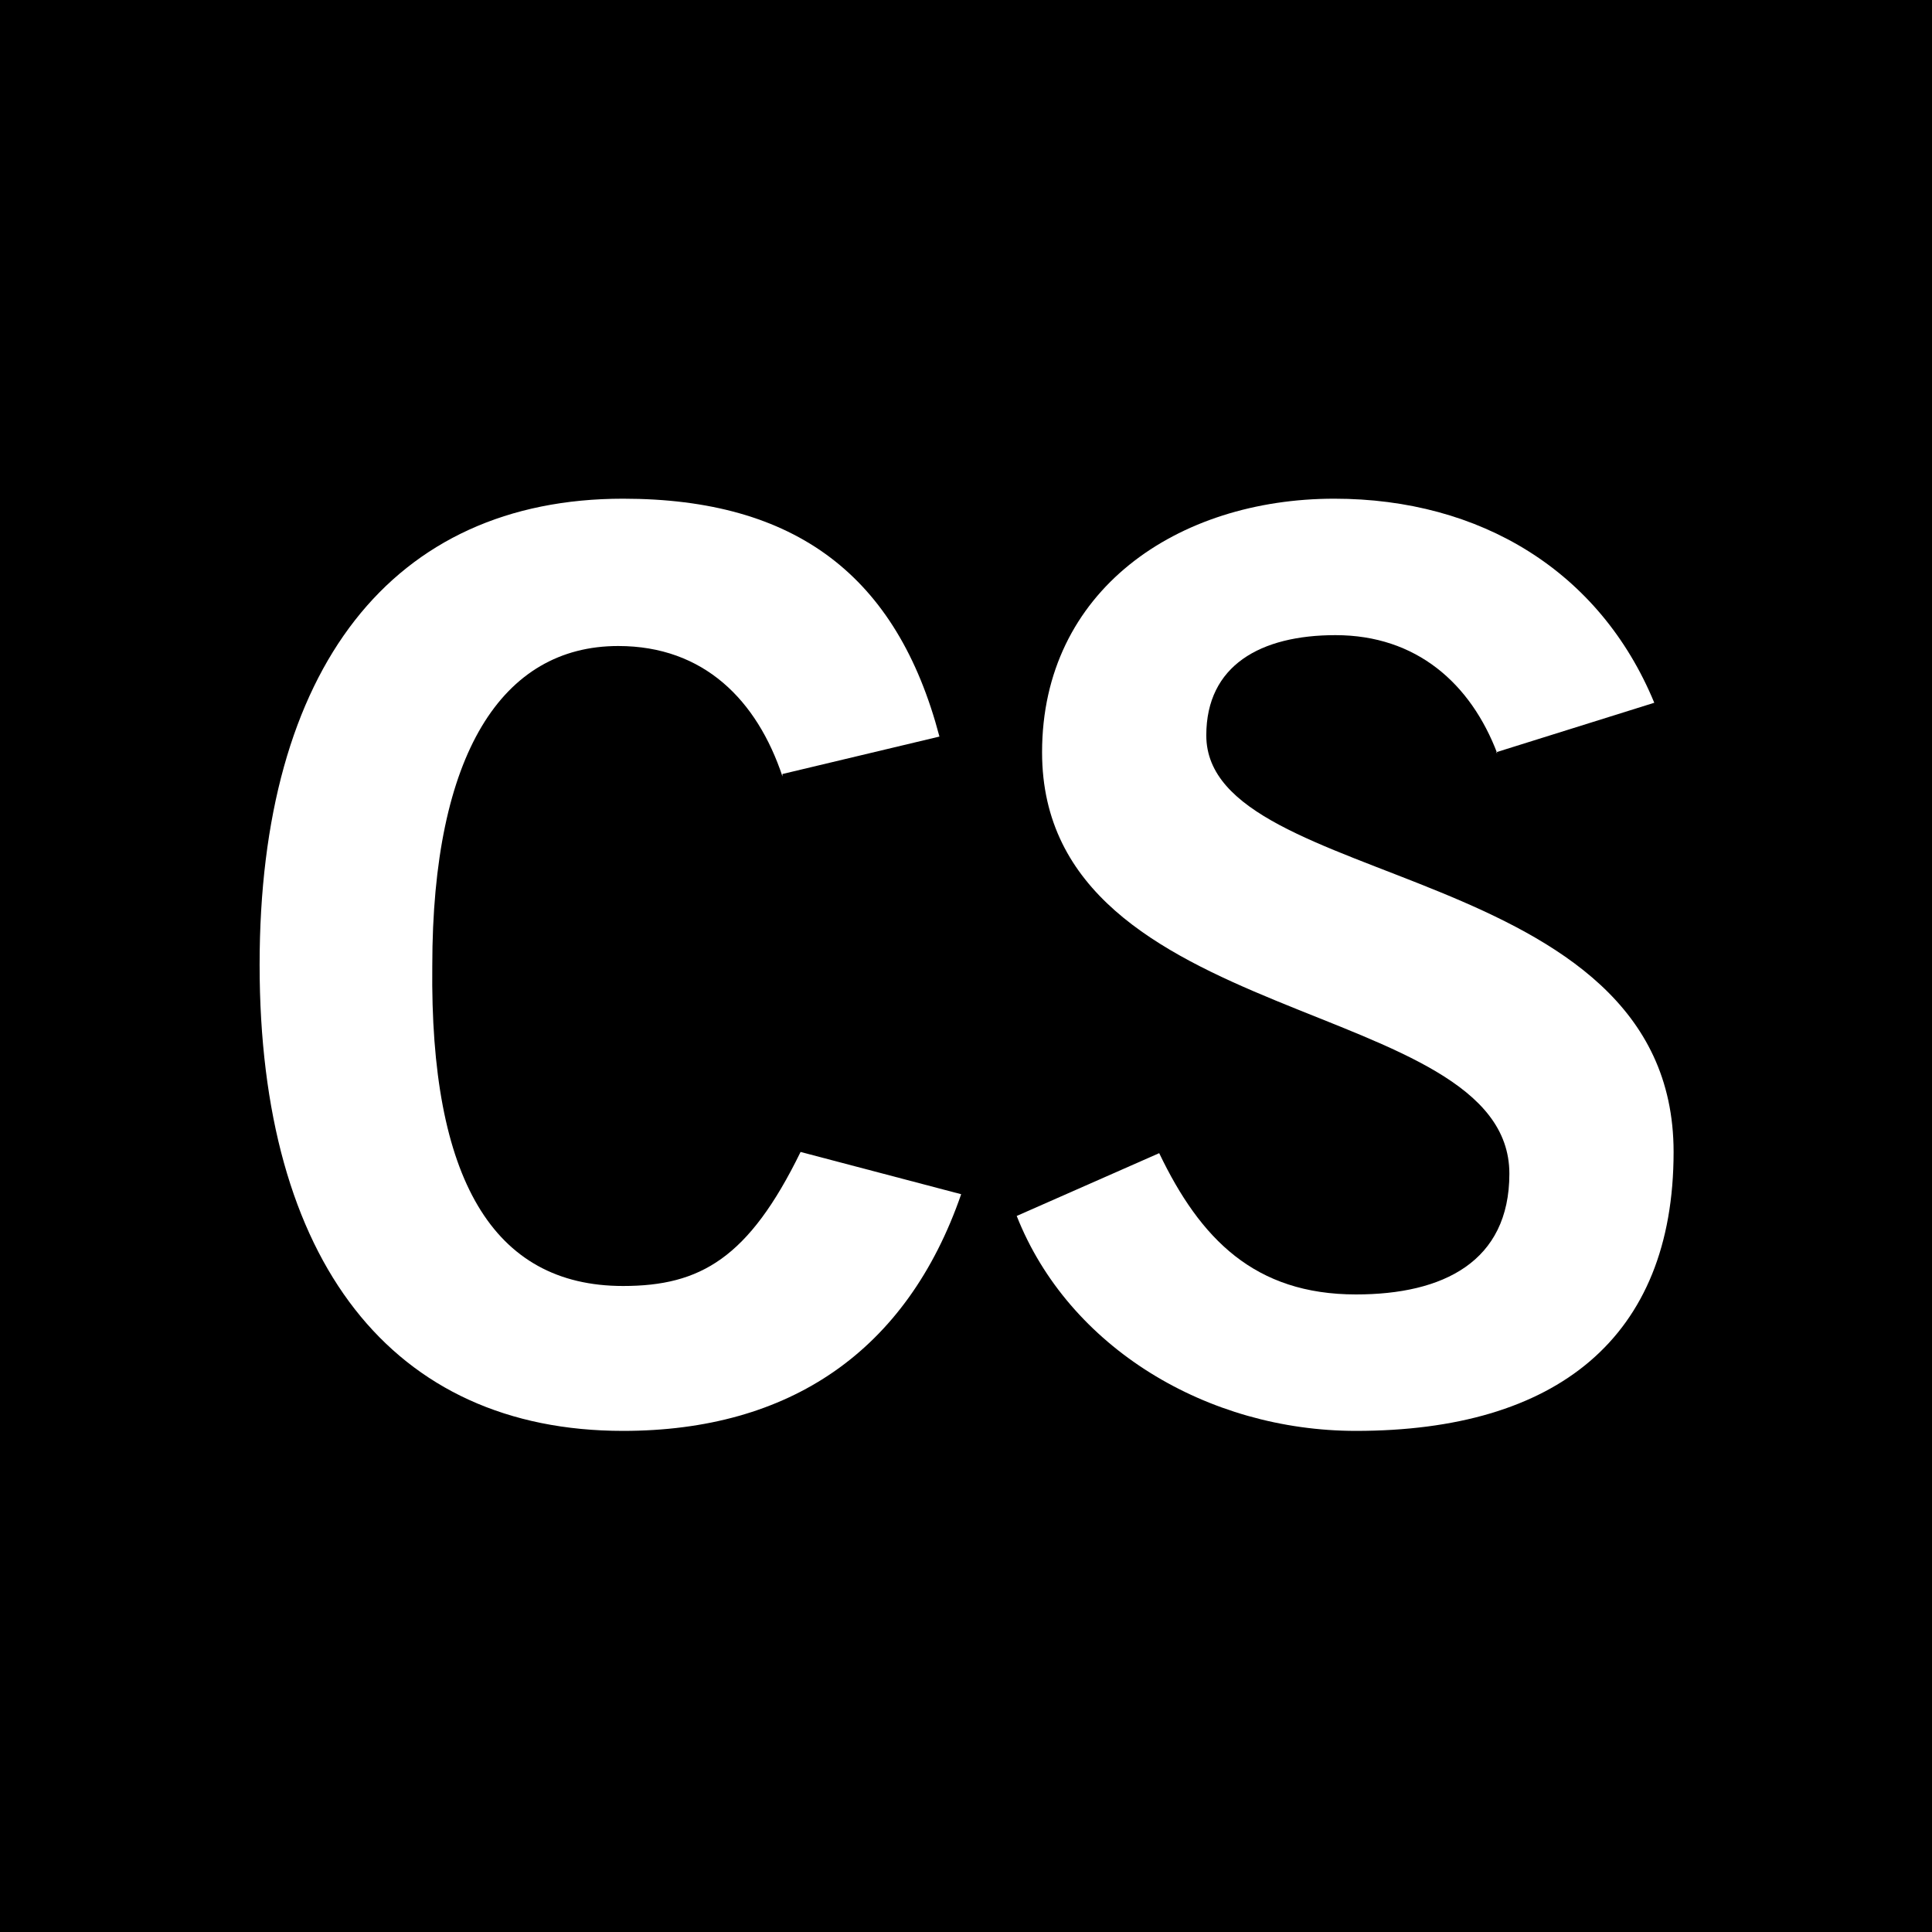 <?xml version="1.0" encoding="UTF-8"?>
<svg xmlns="http://www.w3.org/2000/svg" version="1.1" viewBox="0 0 16 16">
  <!-- Generator: Adobe Illustrator 29.7.1, SVG Export Plug-In . SVG Version: 2.1.1 Build 8)  -->
  <defs>
    <style>
      .st0 {
        fill: #fff;
      }
    </style>
  </defs>
  <g id="Layer_1">
    <rect width="16" height="16"/>
  </g>
  <g id="CS">
    <g>
      <path class="st0" d="M6.48,6.43c-.21-.63-.65-1.08-1.36-1.08-.96,0-1.54.89-1.54,2.65-.02,1.76.5,2.65,1.58,2.65.64,0,1.04-.23,1.47-1.11l1.33.35c-.45,1.3-1.42,1.96-2.8,1.96-1.91,0-3.01-1.4-3.01-3.86s1.1-3.86,3.01-3.86c1.43,0,2.27.64,2.62,1.97l-1.3.31Z"/>
      <path class="st0" d="M12.4,6.24c-.22-.58-.67-.98-1.34-.98-.62,0-1.07.25-1.07.83,0,1.29,3.87,1.02,3.87,3.45,0,1.54-.97,2.31-2.63,2.31-1.23,0-2.38-.69-2.81-1.78l1.18-.52c.34.71.79,1.17,1.63,1.17.72,0,1.27-.27,1.27-1,0-1.48-3.87-1.18-3.87-3.49,0-1.34,1.12-2.1,2.42-2.1,1.21,0,2.2.6,2.65,1.69l-1.31.41Z"/>
    </g>
  </g>
</svg>